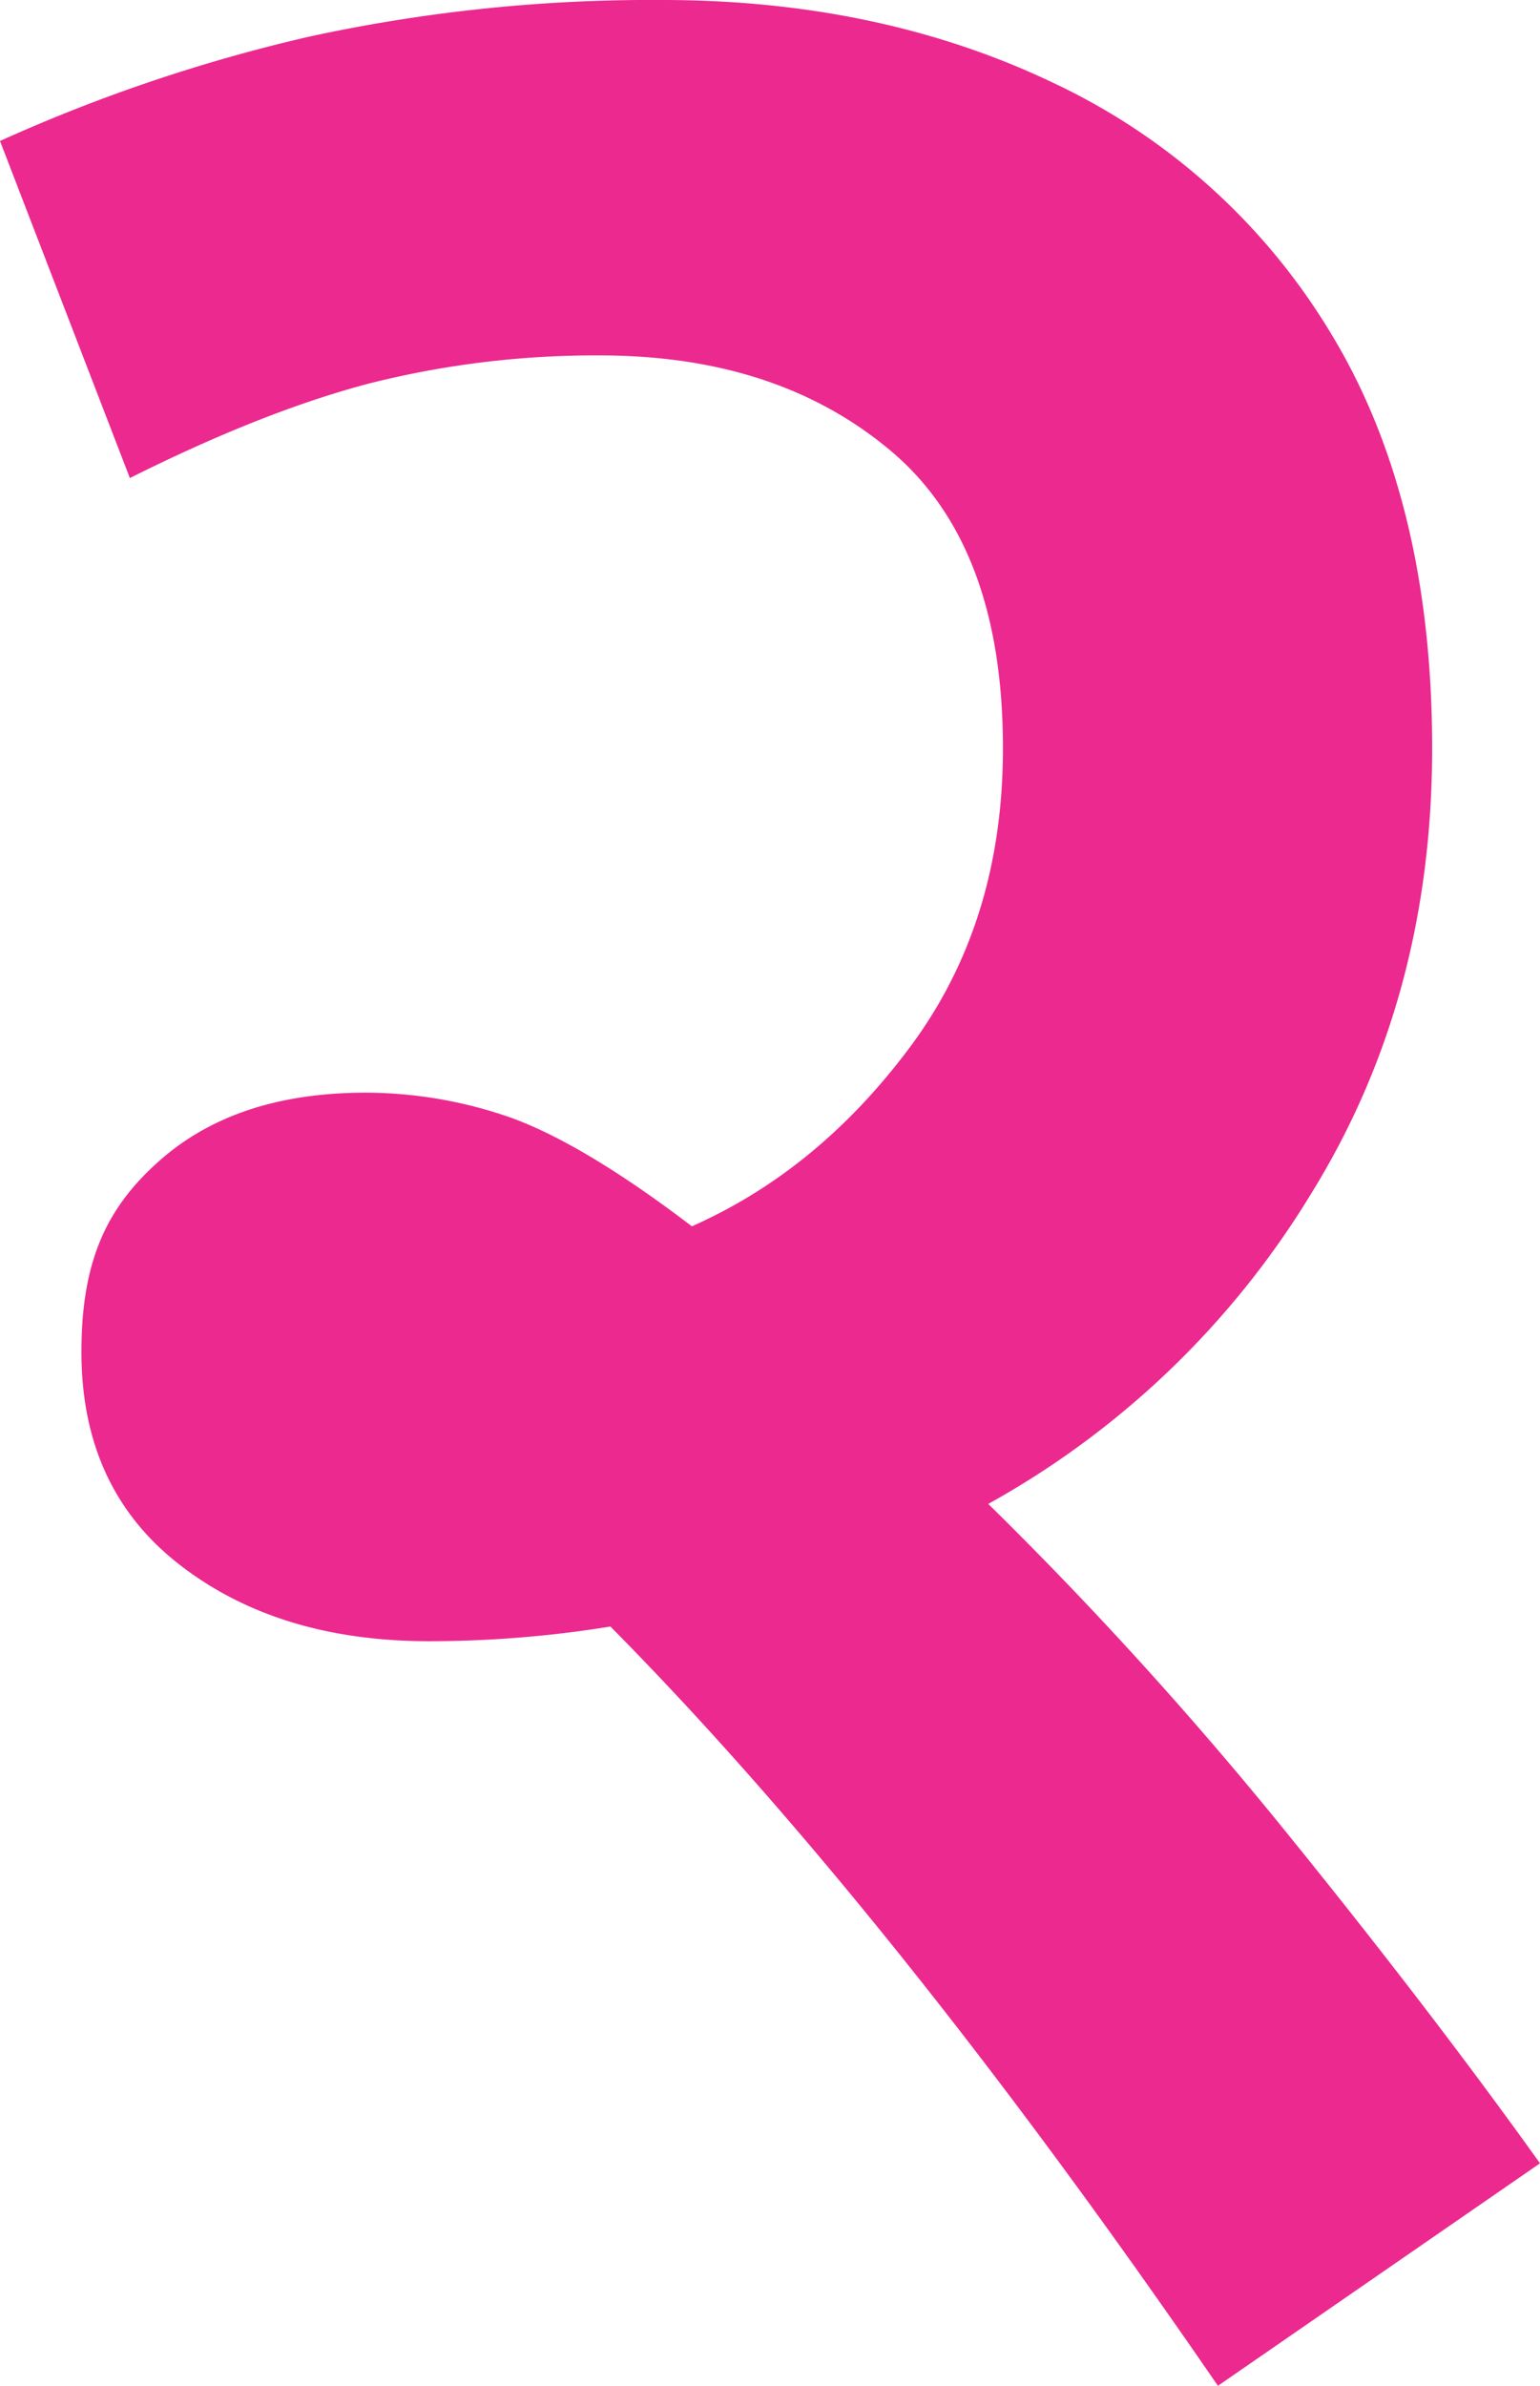 <svg xmlns="http://www.w3.org/2000/svg" viewBox="0 0 209.9 324.9"><defs><style>.cls-1{fill:#ec298f;}</style></defs><g id="Layer_2" data-name="Layer 2"><g id="Layer_1-2" data-name="Layer 1"><path class="cls-1" d="M209.9,294.6,166,324.9q-44.4-64.6-82.8-103.4a154.4,154.4,0,0,1-24.7,2c-13.8,0-25.1-3.5-34-10.4s-13.4-16.5-13.4-29,3.5-19.7,10.6-26,16.5-9.3,28.2-9.3a60.2,60.2,0,0,1,20,3.5c6.5,2.4,14.7,7.3,24.4,14.7,11.5-5.1,21.4-13.2,29.8-24.5s12.6-24.8,12.6-40.6c0-18.5-5.1-32-15.4-40.6S97.9,48.4,81.7,48.4a126,126,0,0,0-31.3,3.8Q35.9,56,17.7,65.1L0,19.2A224.2,224.2,0,0,1,42.1,5,219.5,219.5,0,0,1,90.3,0c19.8,0,37.7,3.8,53.5,11.4a87.6,87.6,0,0,1,37.6,34c9.2,15.1,13.8,34,13.8,56.5s-5.4,42.7-16.4,60.5a118.9,118.9,0,0,1-44.1,42.4,530.4,530.4,0,0,1,40.6,44.7C188.2,265.4,199.8,280.5,209.9,294.6Z"/></g></g></svg>